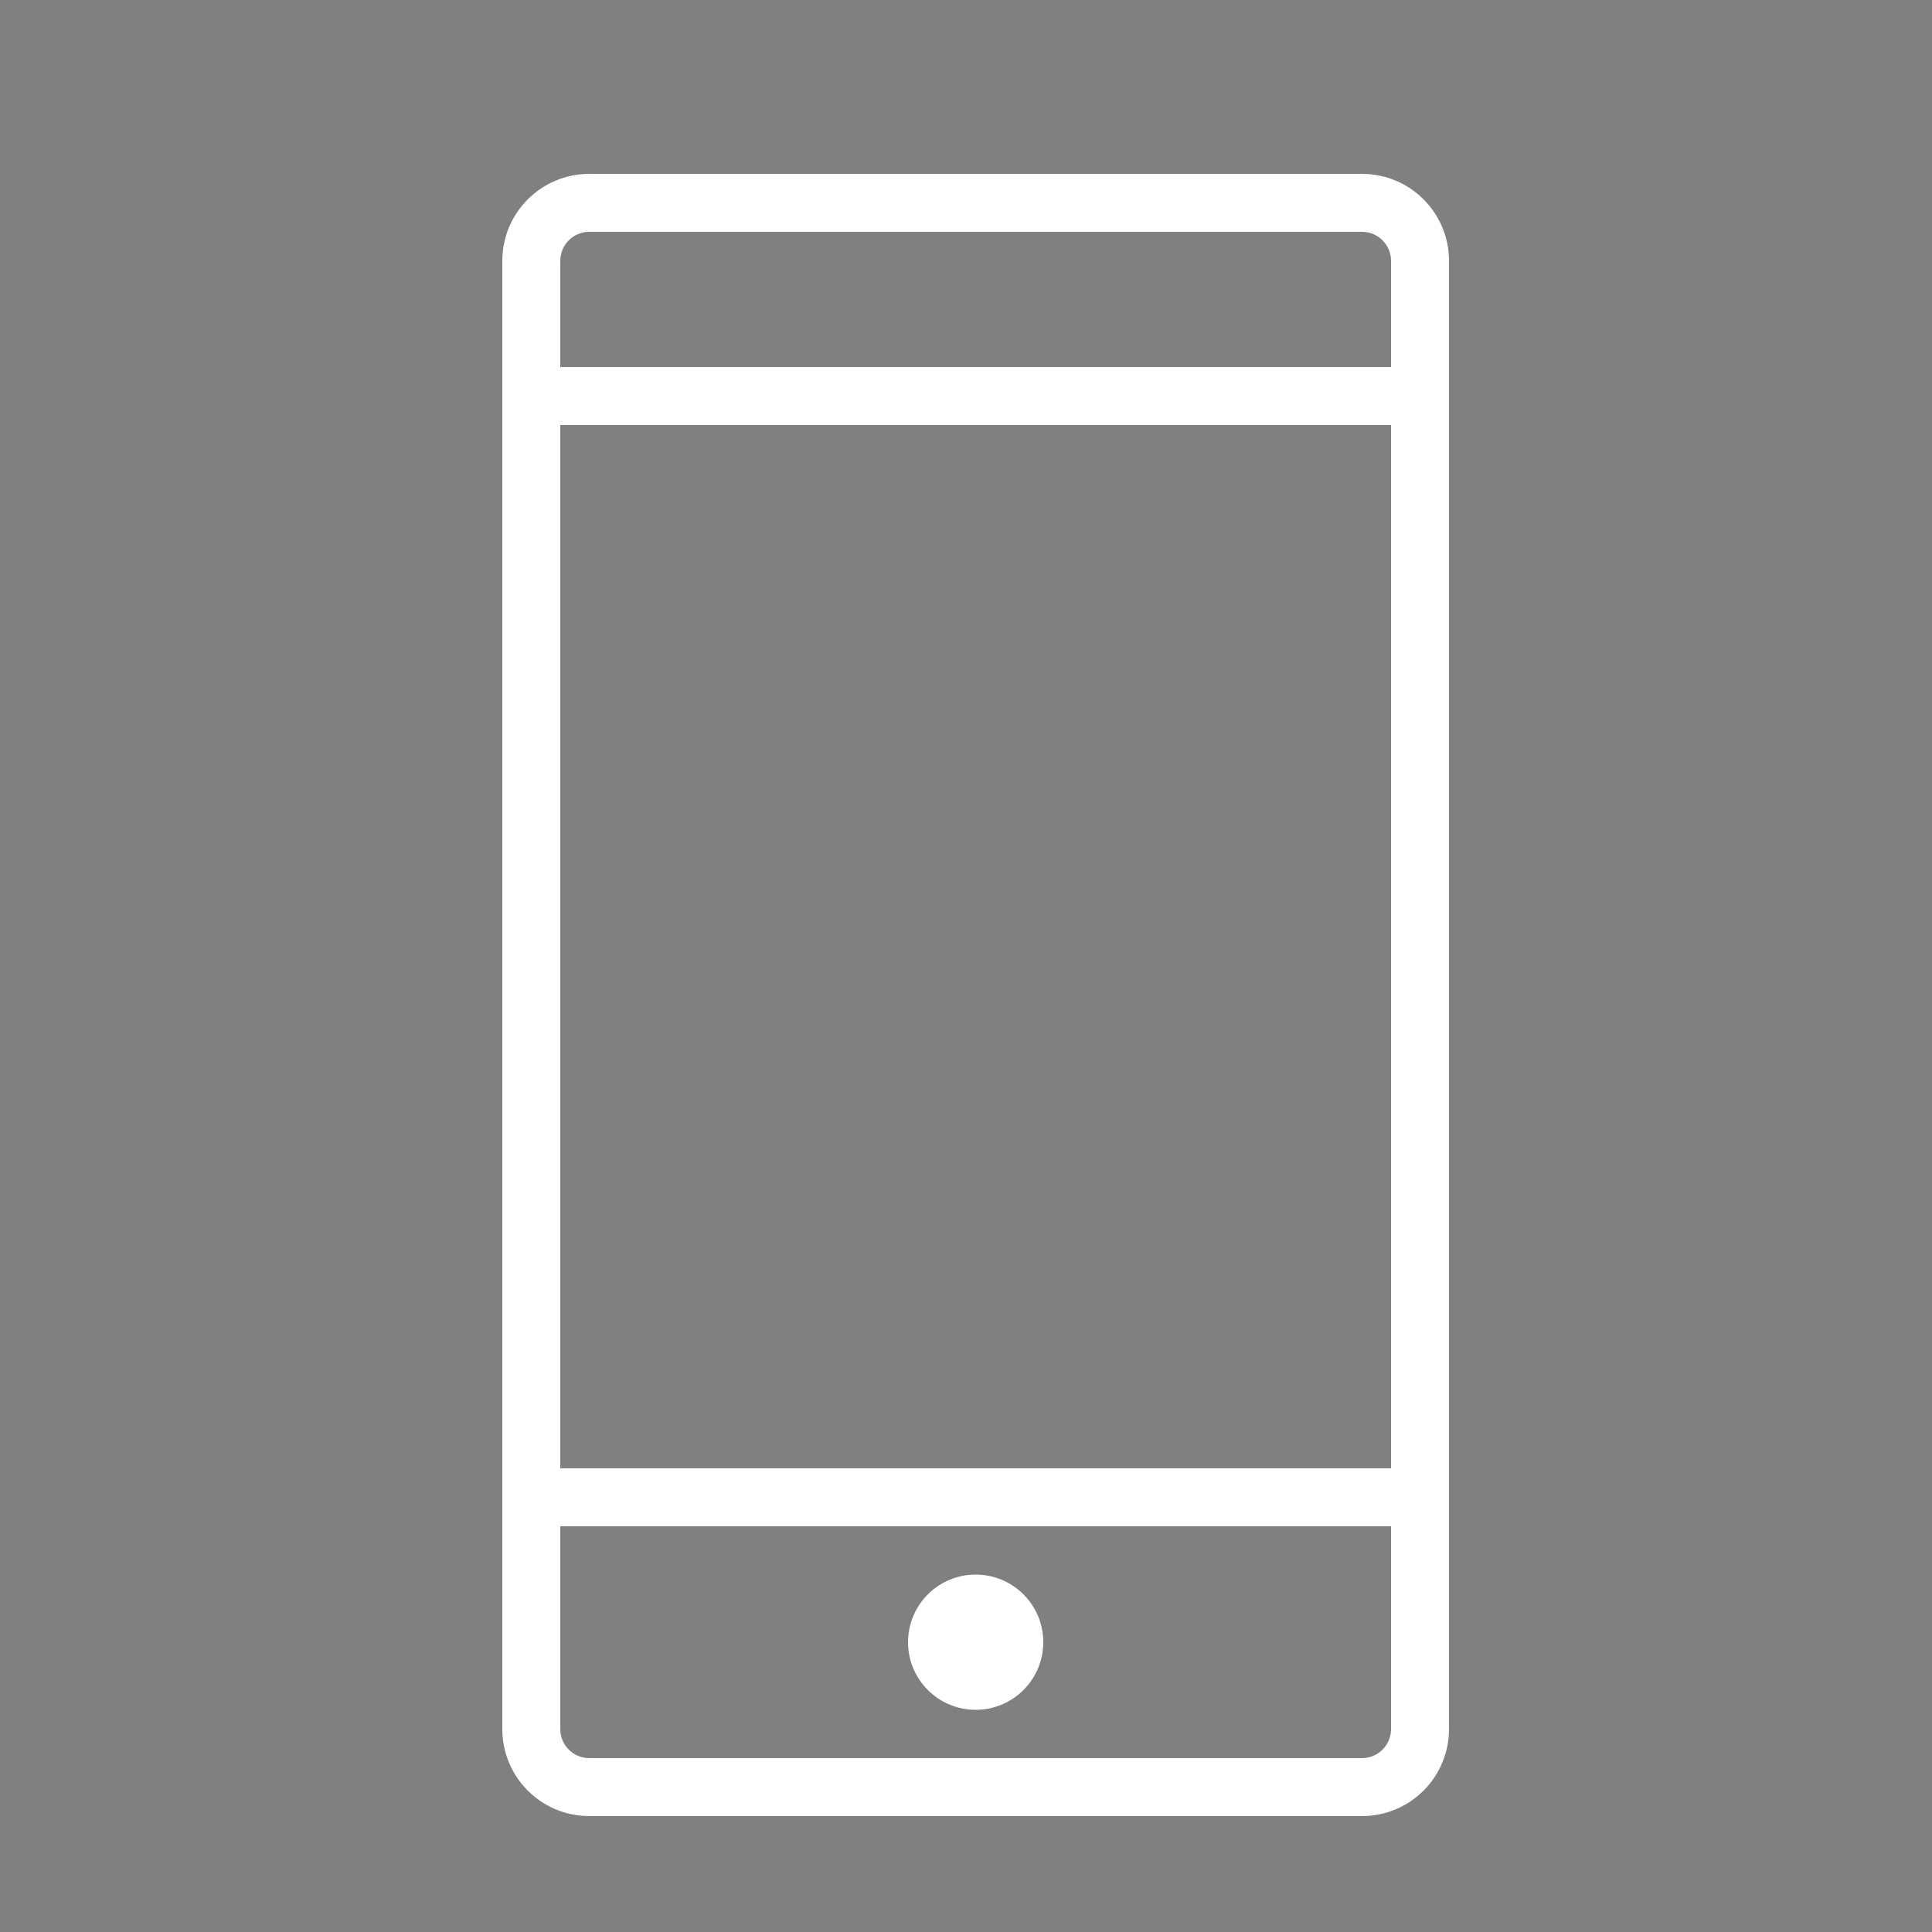 <?xml version="1.0" encoding="UTF-8"?> <svg xmlns="http://www.w3.org/2000/svg" viewBox="1950 2450 100 100" width="100" height="100" data-guides="{&quot;vertical&quot;:[],&quot;horizontal&quot;:[]}"><rect x="1950" y="2450" width="100" height="100" fill="#808080" stroke="none"/><path fill="#ffffff" stroke="none" fill-opacity="1" stroke-width="1" stroke-opacity="1" alignment-baseline="baseline" baseline-shift="baseline" color="rgb(51, 51, 51)" fill-rule="evenodd" font-size-adjust="none" id="tSvg49e9cce56d" title="Path 6" d="M 2020.5 2459 C 2007.167 2459 1993.833 2459 1980.5 2459C 1978.015 2459 1976 2461.015 1976 2463.5C 1976 2488.833 1976 2514.167 1976 2539.5C 1976 2541.985 1978.015 2544 1980.5 2544C 1993.833 2544 2007.167 2544 2020.5 2544C 2022.985 2544 2025 2541.985 2025 2539.5C 2025 2514.167 2025 2488.833 2025 2463.5C 2025 2461.015 2022.985 2459 2020.5 2459ZM 1979 2472 C 1993.333 2472 2007.667 2472 2022 2472C 2022 2490 2022 2508 2022 2526C 2007.667 2526 1993.333 2526 1979 2526C 1979 2508 1979 2490 1979 2472ZM 1980.5 2462 C 1993.833 2462 2007.167 2462 2020.5 2462C 2021.328 2462 2022 2462.672 2022 2463.5C 2022 2465.333 2022 2467.167 2022 2469C 2007.667 2469 1993.333 2469 1979 2469C 1979 2467.167 1979 2465.333 1979 2463.5C 1979 2462.672 1979.672 2462 1980.5 2462ZM 2020.5 2541 C 2007.167 2541 1993.833 2541 1980.5 2541C 1979.672 2541 1979 2540.328 1979 2539.5C 1979 2536 1979 2532.5 1979 2529C 1993.333 2529 2007.667 2529 2022 2529C 2022 2532.5 2022 2536 2022 2539.5C 2022 2540.328 2021.328 2541 2020.5 2541Z"></path><path fill="none" stroke="#000000" fill-opacity="1" stroke-width="1" stroke-opacity="1" stroke-linecap="round" stroke-linejoin="round" id="tSvg148f59739b3" title="Path 8" d="M 2016.898 2764.236 C 2016.898 2764.236 2016.898 2764.236 2016.616 2764.388C 2016.204 2764.931 2015.625 2766.196 2015.278 2768.171C 2014.815 2772.801 2014.598 2774.038 2013.889 2777.431C 2013.31 2779.398 2012.616 2781.25 2010.301 2785.648C 2008.565 2787.847 2007.639 2788.31 2006.481 2788.657C 2005.093 2788.889 2002.807 2789.026 2001.606 2788.932C 2001.042 2788.773 2000.506 2788.462 1999.074 2787.269C 1997.519 2785.677 1995.833 2783.565 1994.792 2781.829C 1993.866 2779.977 1992.361 2776.273 1991.898 2774.769C 1991.551 2772.106 1991.782 2770.833 1992.079 2770.132C 1992.969 2768.837 1995.11 2767.093 1995.11 2767.093"></path><path fill="none" stroke="#000000" fill-opacity="1" stroke-width="1" stroke-opacity="1" stroke-linecap="round" stroke-linejoin="round" title="Path 9" d="M 1994.792 2760.88 C 1994.792 2760.88 1994.792 2760.88 1992.65 2764.938C 1990.856 2769.213 1990.046 2771.759 1989.468 2775.463C 1989.489 2777.677 1989.583 2778.356 1989.815 2779C 1990.162 2779.63 1991.58 2781.359 1992.209 2781.981C 1992.918 2782.48 1999.392 2782.53 2001.505 2782.407C 2002.894 2781.829 2004.398 2781.019 2006.489 2779.55C 2007.827 2778.226 2009.071 2776.541 2009.606 2775.579C 2009.946 2774.537 2010.663 2769.683 2010.663 2769.683C 2010.663 2769.683 2009.491 2767.593 2009.491 2767.94C 2008.336 2770.384 2006.25 2773.843 2006.25 2773.843" id="tSvgfbf70a5f07"></path><ellipse fill="#ffffff" fill-opacity="1" stroke="#ffffff" stroke-opacity="1" stroke-width="1" id="tSvg12f4426795" title="Ellipse 1" cx="2000.5" cy="2535" rx="3" ry="3" style="transform: rotate(0deg); transform-origin: 2000.5px 2535px;"></ellipse><defs></defs></svg> 